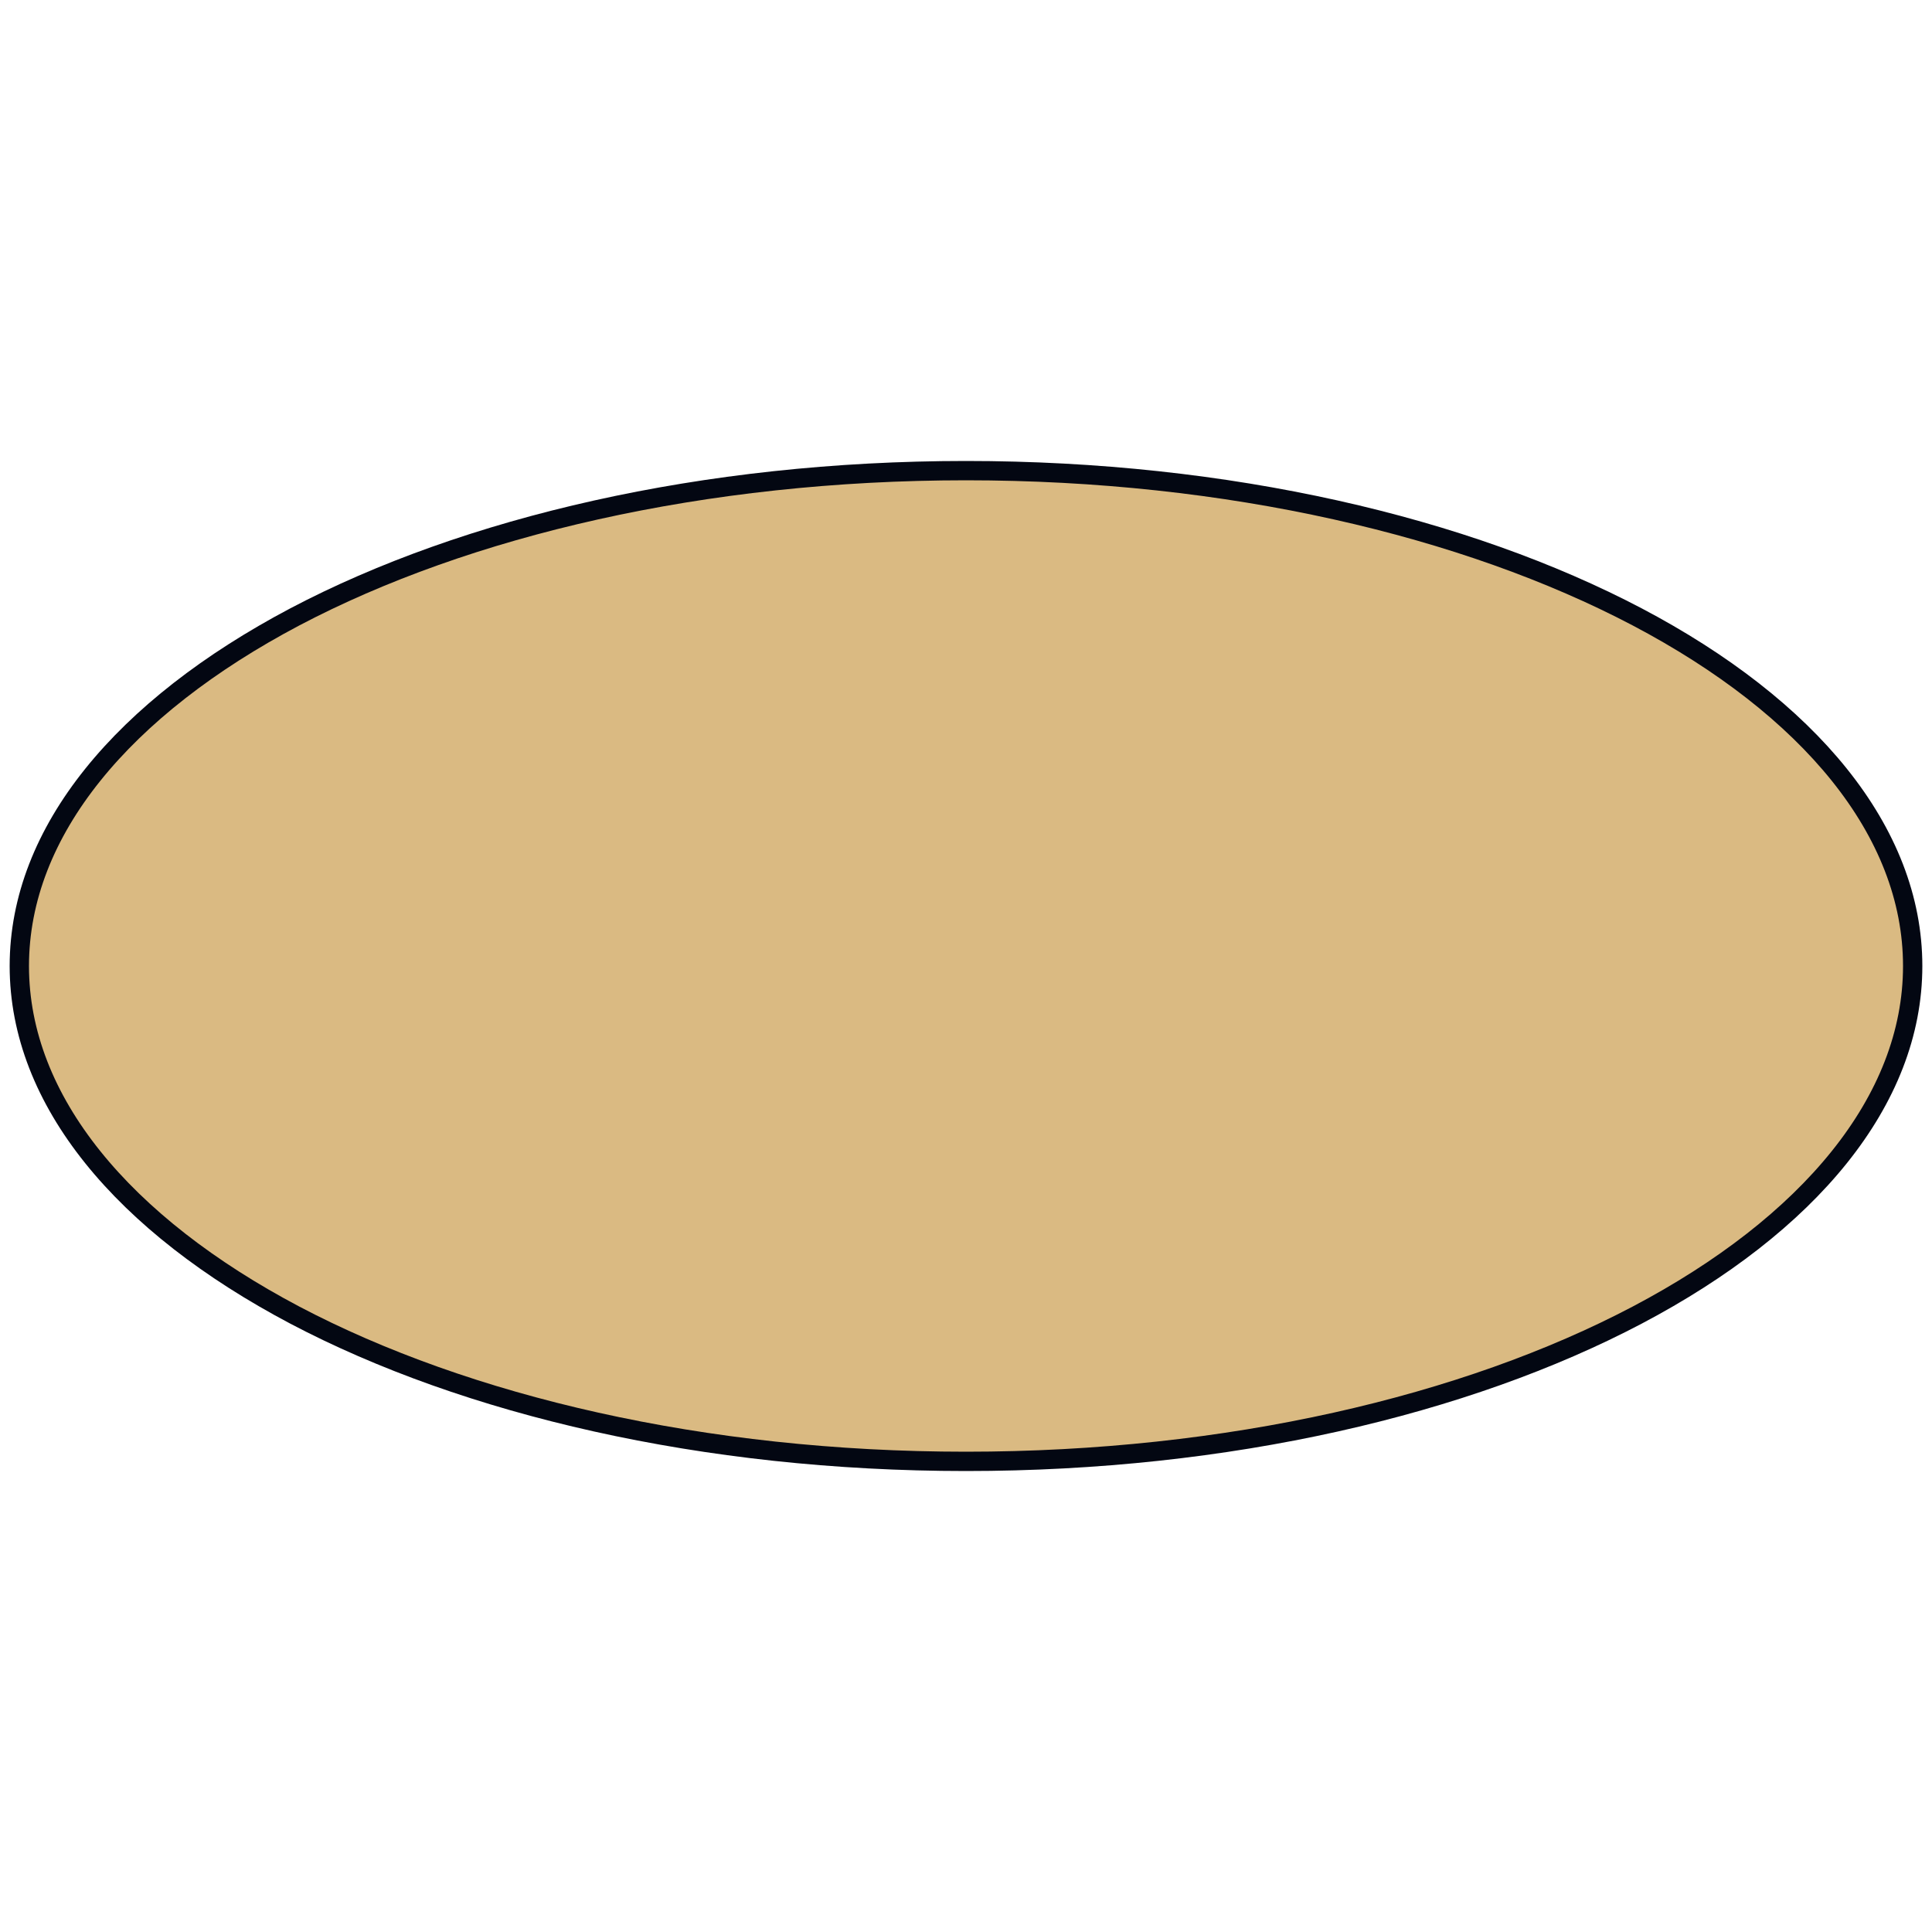 <svg xmlns="http://www.w3.org/2000/svg" viewBox="0 0 100 100"><path d="M50 24.36c13.58 0 25.86 2.9 34.74 7.57C93.63 36.61 99 43.02 99 50s-5.38 13.39-14.26 18.07c-8.87 4.67-21.15 7.57-34.74 7.57s-25.87-2.9-34.74-7.57C6.38 63.38 1 56.98 1 50s5.38-13.38 14.26-18.07c8.87-4.67 21.15-7.57 34.74-7.57Z" style="fill:#daba82;stroke:#030712"/></svg>